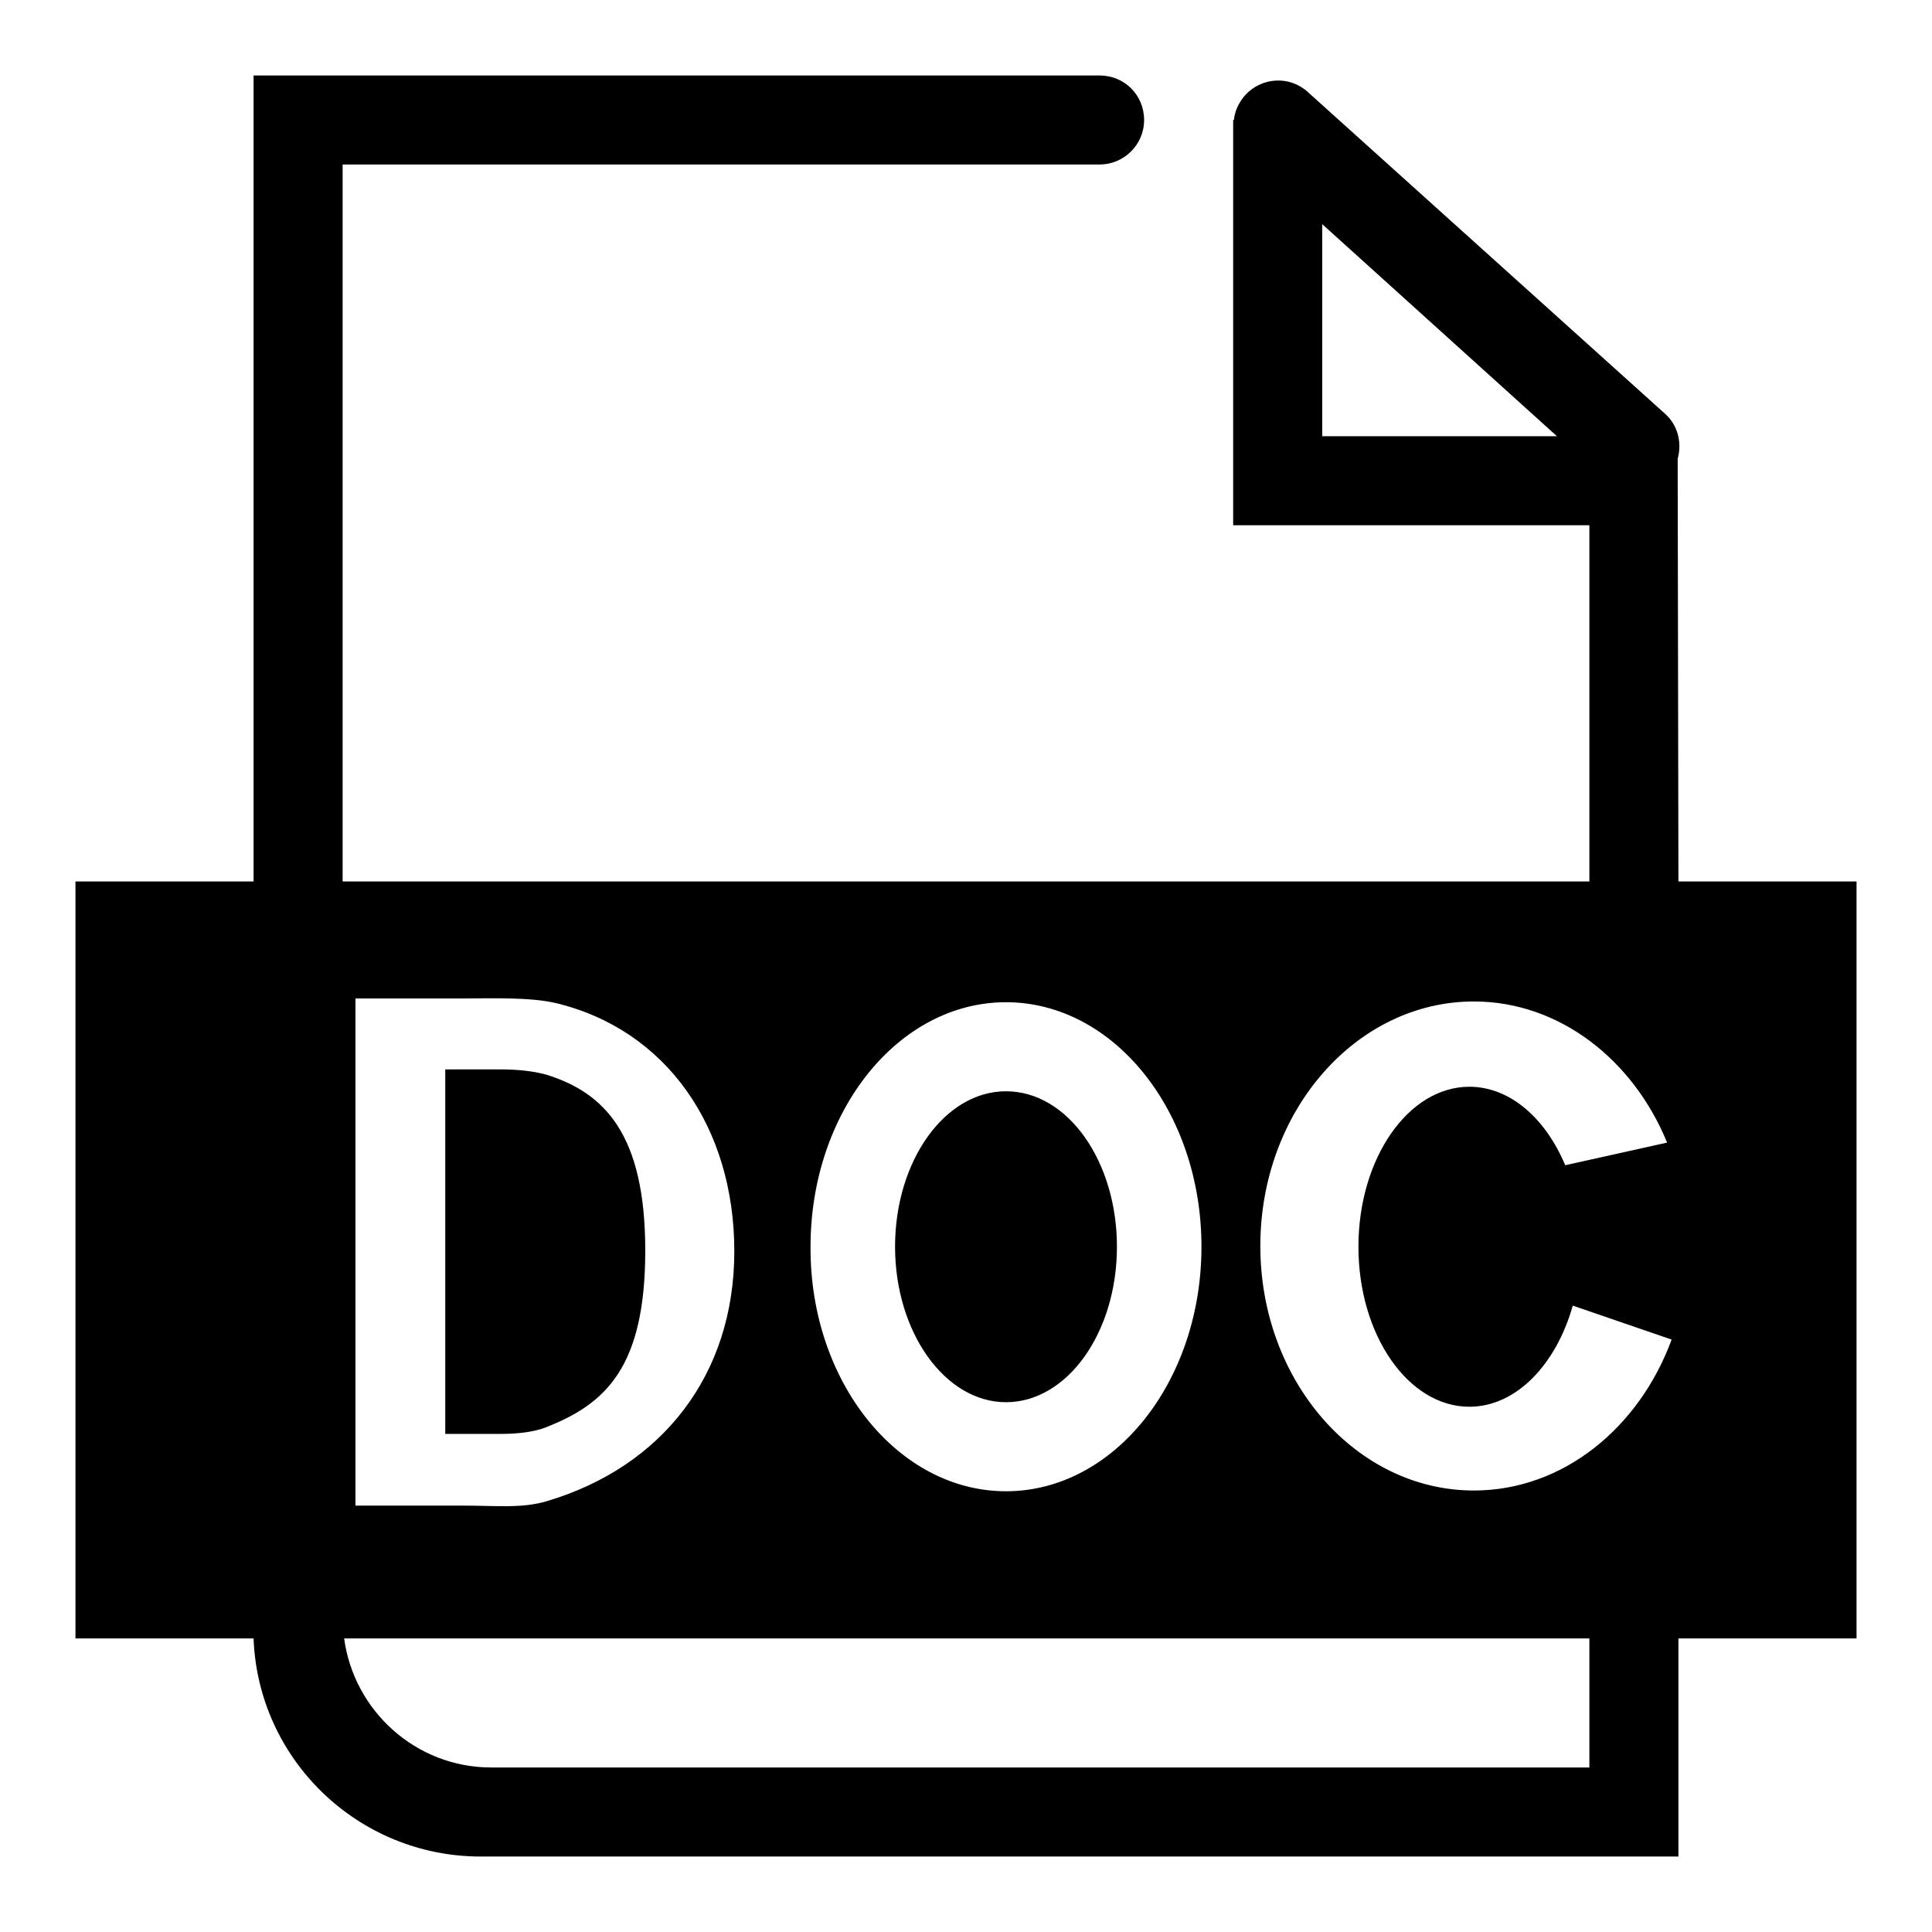 <?xml version="1.0" encoding="utf-8"?>
<!-- Svg Vector Icons : http://www.onlinewebfonts.com/icon -->
<!DOCTYPE svg PUBLIC "-//W3C//DTD SVG 1.1//EN" "http://www.w3.org/Graphics/SVG/1.1/DTD/svg11.dtd">
<svg version="1.1" xmlns="http://www.w3.org/2000/svg" xmlns:xlink="http://www.w3.org/1999/xlink" x="0px" y="0px" viewBox="0 0 256 256" enable-background="new 0 0 256 256" xml:space="preserve">
<g> <path fill="#000000" d="M220.9,151.4c-4.5-11-14.3-18.7-25.6-18.7c-15.6,0-28.3,14.5-28.3,32.4c0,17.9,12.7,32.4,28.3,32.4 c11.8,0,21.9-8.3,26.2-20l-13.1-4.5c-2.2,7.8-7.5,13.4-13.7,13.4c-8.1,0-14.7-9.5-14.7-21.2s6.6-21.2,14.7-21.2 c5.4,0,10.1,4.2,12.7,10.4L220.9,151.4L220.9,151.4z M222.4,116.8H246v100.3h-23.6V246H144h16.1H63.7c-16.2,0-29.5-12.8-30.1-28.9 H10V116.8h23.6V10h112.1c3.3,0,5.9,2.6,5.9,5.9s-2.7,5.9-5.9,5.9H45.4v95h165.2V69.6h-47.2V15.9h0.1c0.1-1.2,0.7-2.4,1.5-3.3 c2.2-2.4,5.9-2.6,8.3-0.4l47.3,42.6c1.7,1.5,2.3,3.8,1.7,6L222.4,116.8L222.4,116.8z M45.6,217.1c1.3,9.6,9.5,17.1,19.5,17.1H128 V246h16.1H128v-11.8h82.6v-17.1H45.6z M206.3,57.8l-31.1-28.1v28.1H206.3z M61.3,199.5c4.5,0,7.9,0.4,11.2-0.6 c15.1-4.5,24.8-16.6,24.8-33.1c0-16.4-9-29.4-23.7-32.9c-3.5-0.8-8.6-0.6-12.3-0.6H47.1v67.2H61.3z M66.4,190H59v-48.3h7.4 c2,0,4.2,0.2,6,0.7c7.7,2.4,13.1,7.9,13.1,23.3c0,15.4-5.2,20.3-13.1,23.4C70.7,189.8,68.3,190,66.4,190z M133.3,197.6 c14.3,0,25.9-14.5,25.9-32.4c0-17.9-11.6-32.4-25.9-32.4c-14.3,0-25.9,14.5-25.9,32.4C107.3,183.1,119,197.6,133.3,197.6z  M133.3,185.8c-8.1,0-14.7-9.3-14.7-20.6c0-11.4,6.6-20.6,14.7-20.6c8.2,0,14.7,9.3,14.7,20.6C148,176.6,141.4,185.8,133.3,185.8z" /></g>
</svg>